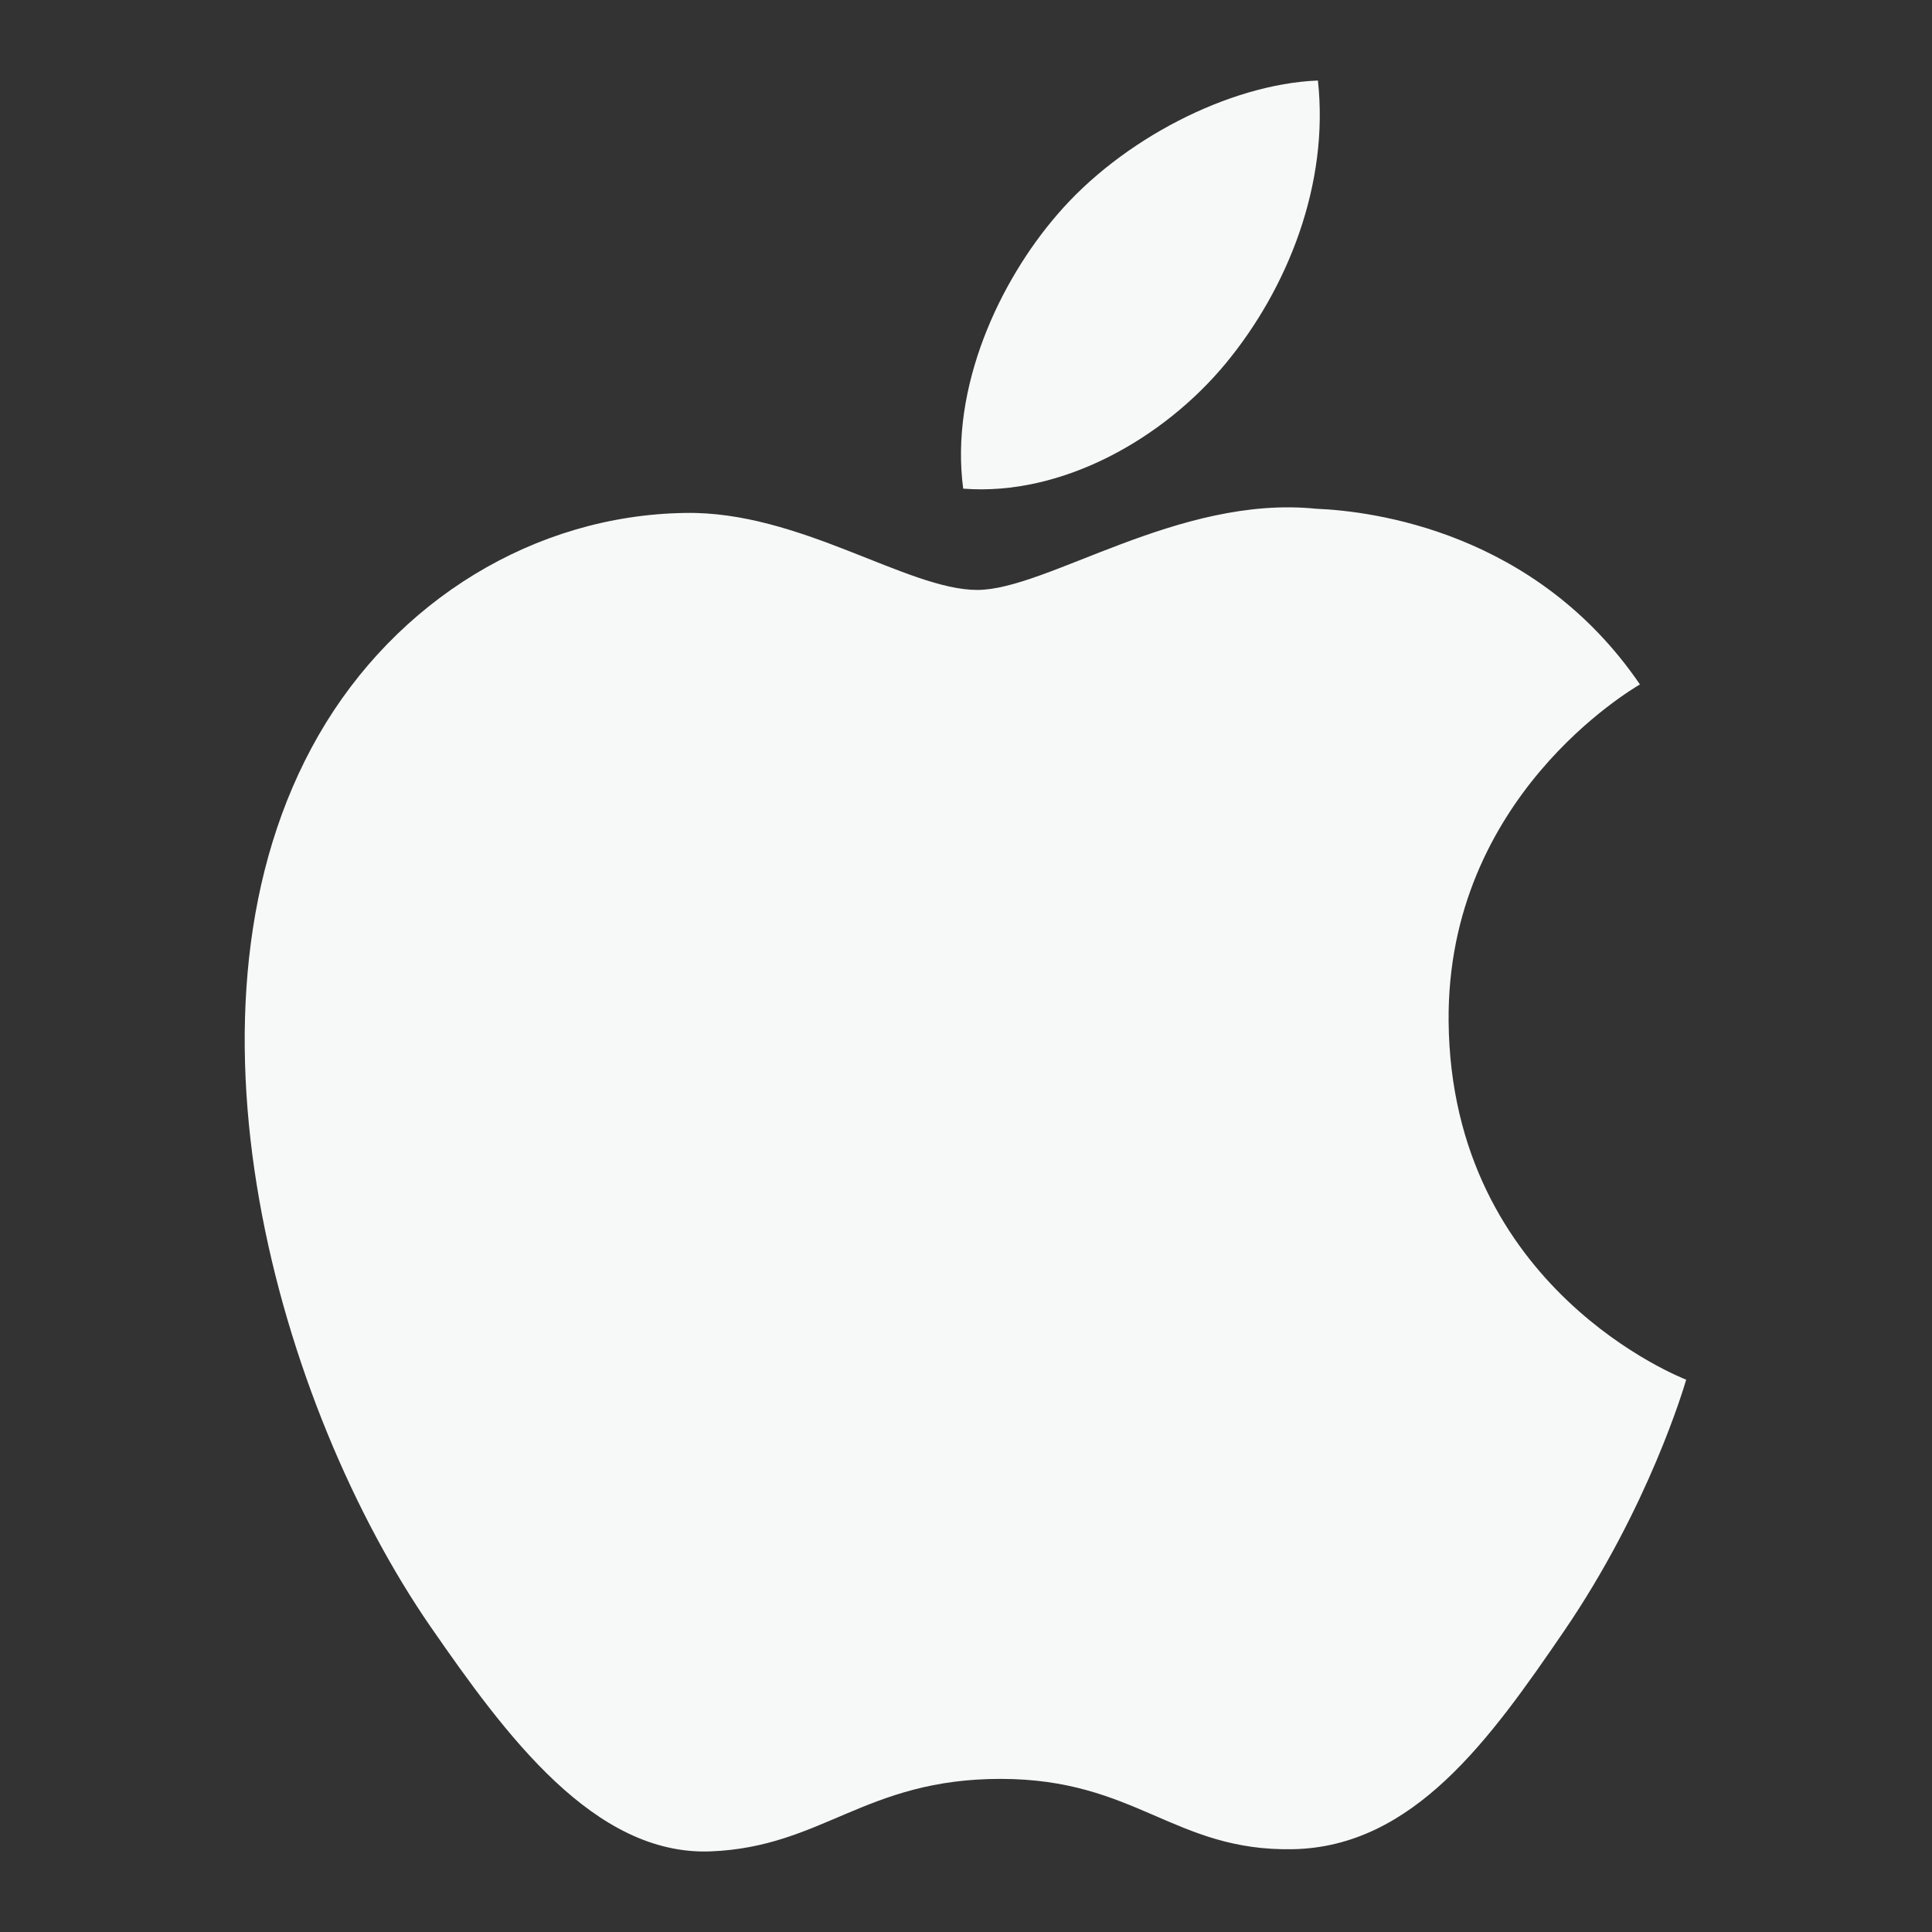 <svg width="40" height="40" viewBox="0 0 40 40" fill="none" xmlns="http://www.w3.org/2000/svg">
<rect x="0" y="0" width="40" height="40" fill="#333333" stroke="none"/>
<path d="M29.992 21.146C30.043 26.695 34.858 28.542 34.911 28.565C34.871 28.696 34.142 31.197 32.375 33.78C30.847 36.014 29.262 38.239 26.764 38.286C24.31 38.331 23.52 36.83 20.715 36.83C17.91 36.83 17.033 38.24 14.71 38.331C12.299 38.422 10.463 35.916 8.922 33.69C5.775 29.138 3.369 20.826 6.599 15.216C8.204 12.43 11.071 10.666 14.183 10.62C16.551 10.575 18.785 12.214 20.233 12.214C21.679 12.214 24.395 10.243 27.249 10.533C28.444 10.582 31.799 11.016 33.953 14.17C33.779 14.277 29.95 16.508 29.992 21.146ZM25.38 7.521C26.659 5.971 27.521 3.814 27.286 1.667C25.441 1.741 23.21 2.897 21.887 4.446C20.701 5.817 19.662 8.013 19.942 10.117C21.999 10.277 24.099 9.072 25.38 7.521Z" fill="#F7F8F8"/>
</svg>
